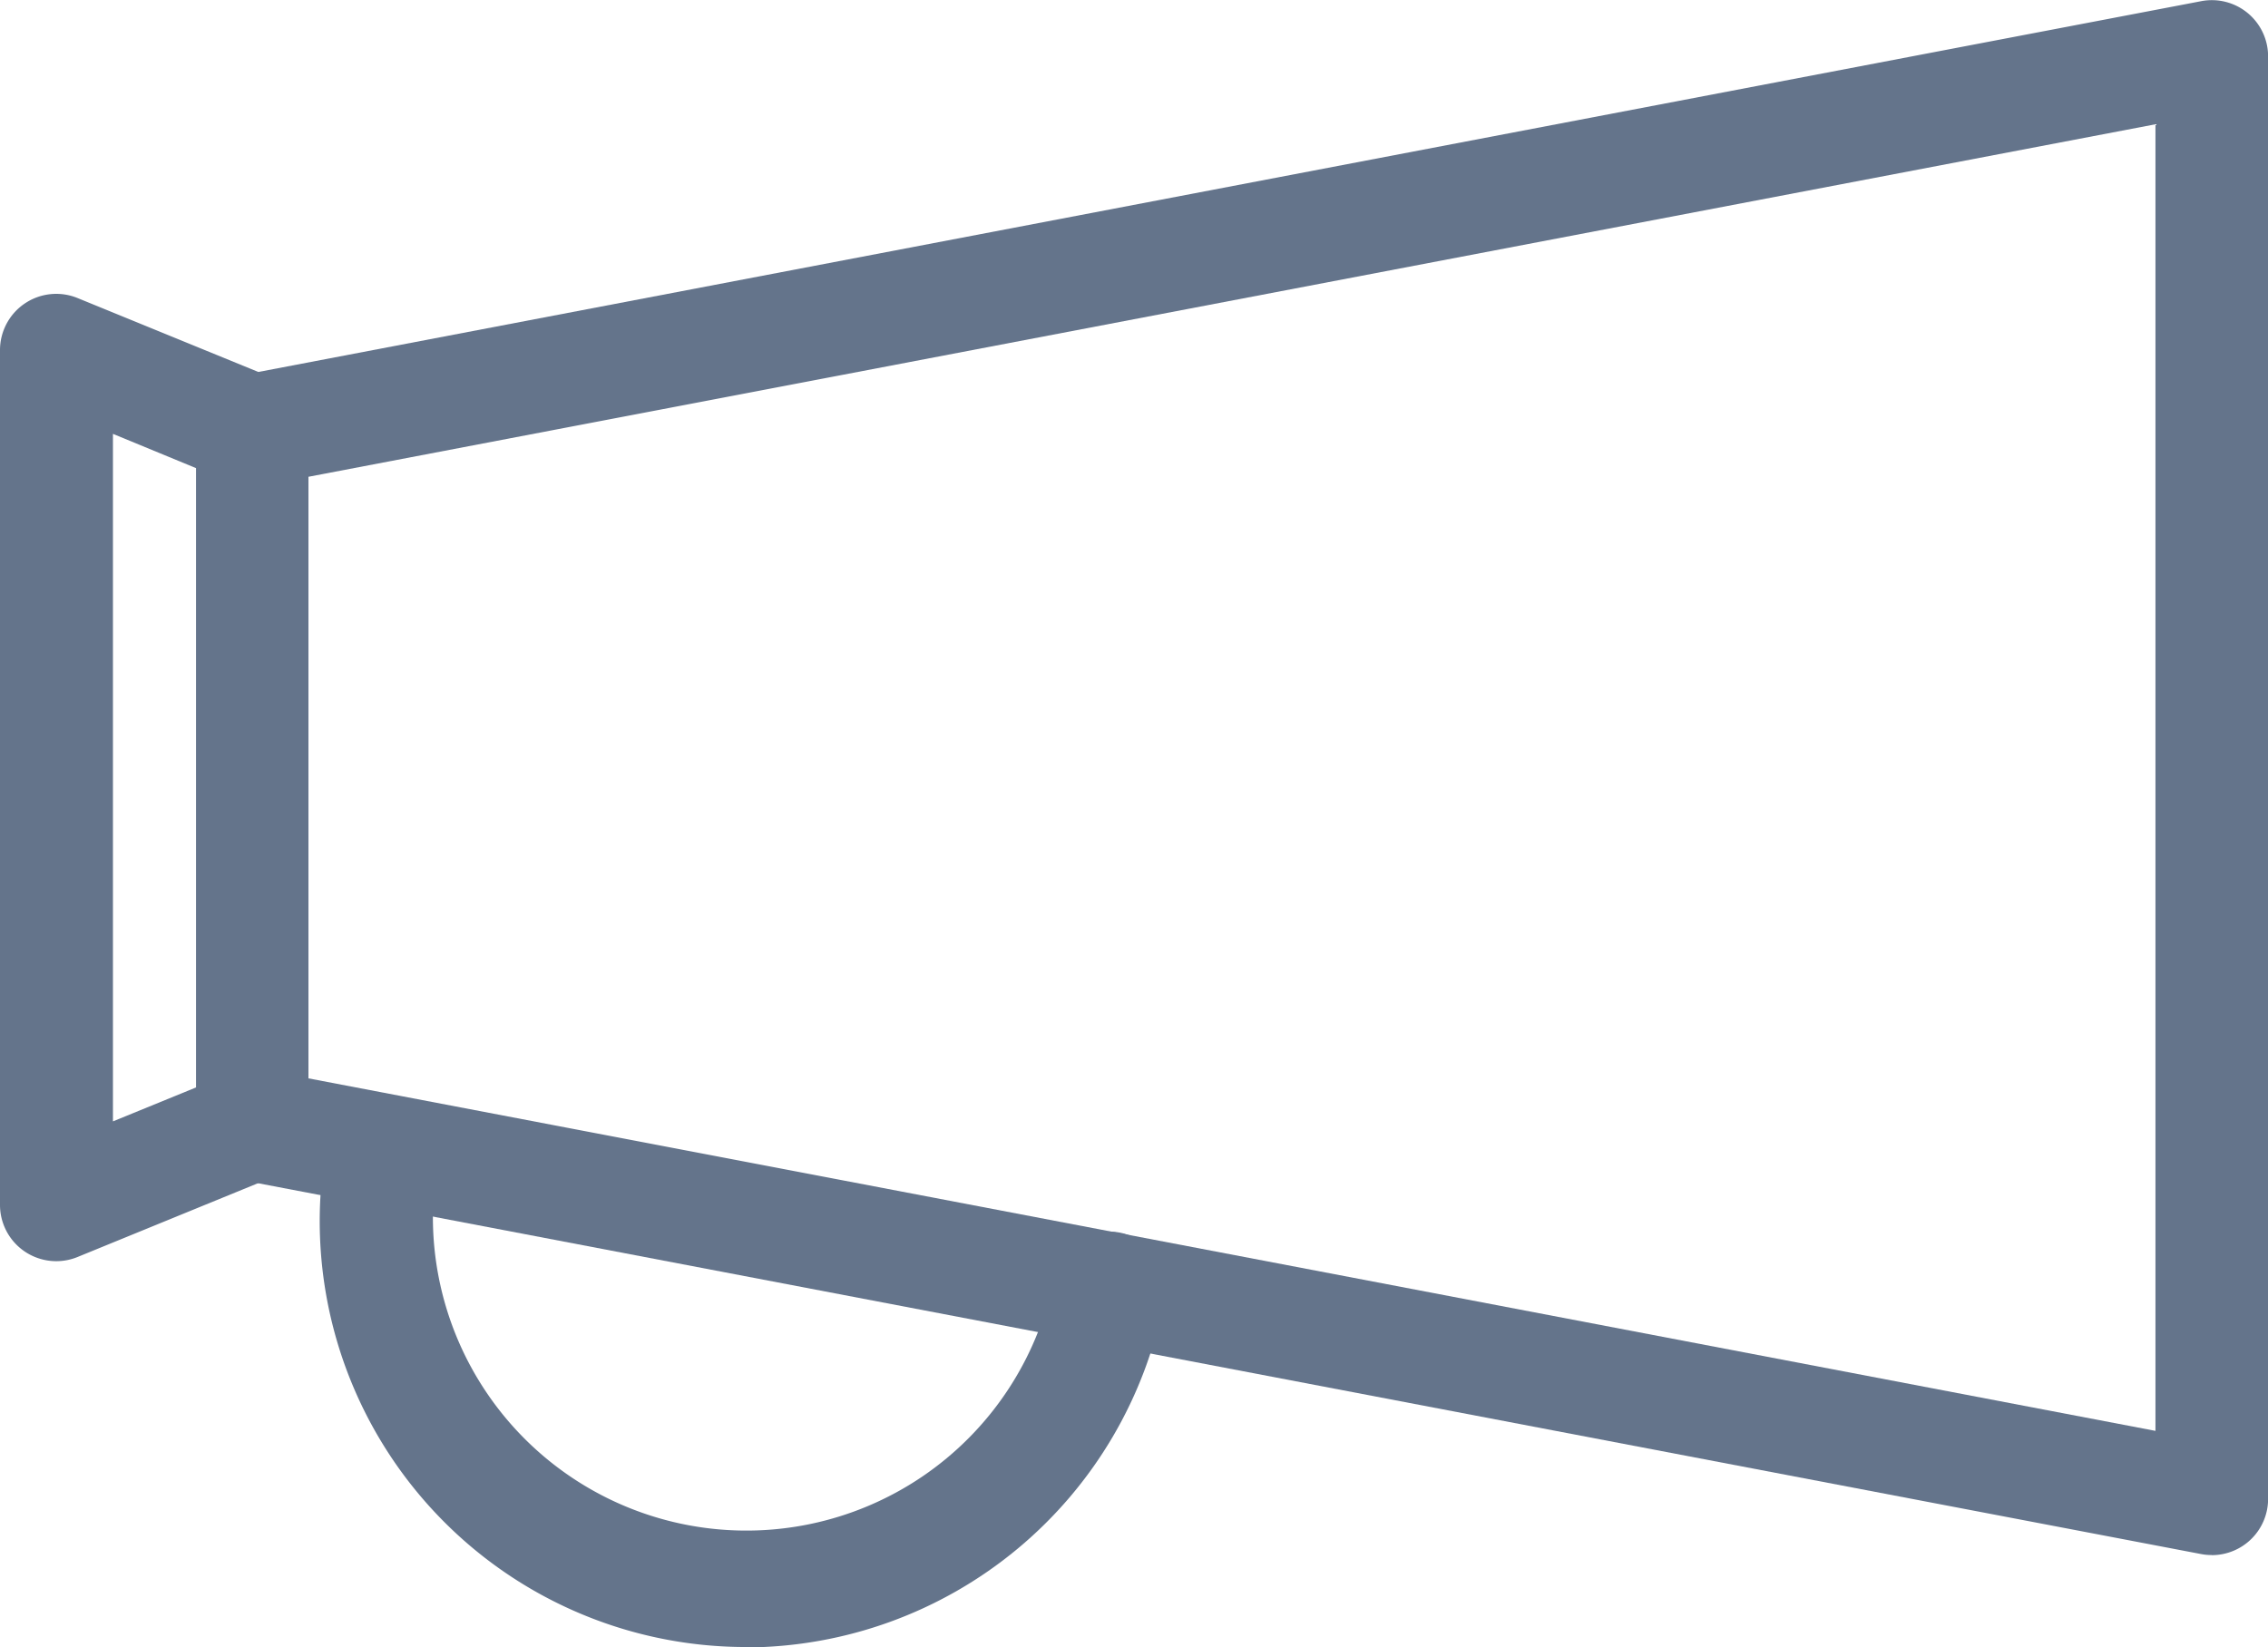 <svg id="Group_2306" data-name="Group 2306" xmlns="http://www.w3.org/2000/svg" width="21.766" height="15.812" viewBox="0 0 21.766 15.812">
  <path id="Path_1132" data-name="Path 1132" d="M24.571,422.357a.533.533,0,0,1-.1-.009l-18.805-3.59a.54.54,0,0,1-.439-.53v-6.668a.54.54,0,0,1,.439-.53l18.805-3.59a.54.54,0,0,1,.641.53v13.848a.54.54,0,0,1-.54.54M6.305,417.781l17.726,3.384V408.622L6.305,412.006Z" transform="translate(-3.345 -407.429)" fill="#64748b"/>
  <path id="Path_1133" data-name="Path 1133" d="M.54,424.557a.54.54,0,0,1-.54-.54v-8.206a.54.54,0,0,1,.744-.5l1.88.769a.54.54,0,0,1,.335.5v6.668a.54.54,0,0,1-.335.5l-1.88.769a.539.539,0,0,1-.2.04m.54-7.942v6.6l.8-.327v-5.943Z" transform="translate(0 -412.45)" fill="#64748b"/>
  <path id="Path_1134" data-name="Path 1134" d="M12.622,441.985A4.089,4.089,0,0,1,8.6,437.15a.54.54,0,1,1,1.061.2,3.008,3.008,0,0,0,5.914,1.1.54.54,0,1,1,1.061.2,4.1,4.1,0,0,1-4.017,3.339" transform="translate(-5.463 -426.174)" fill="#64748b"/>
</svg>
